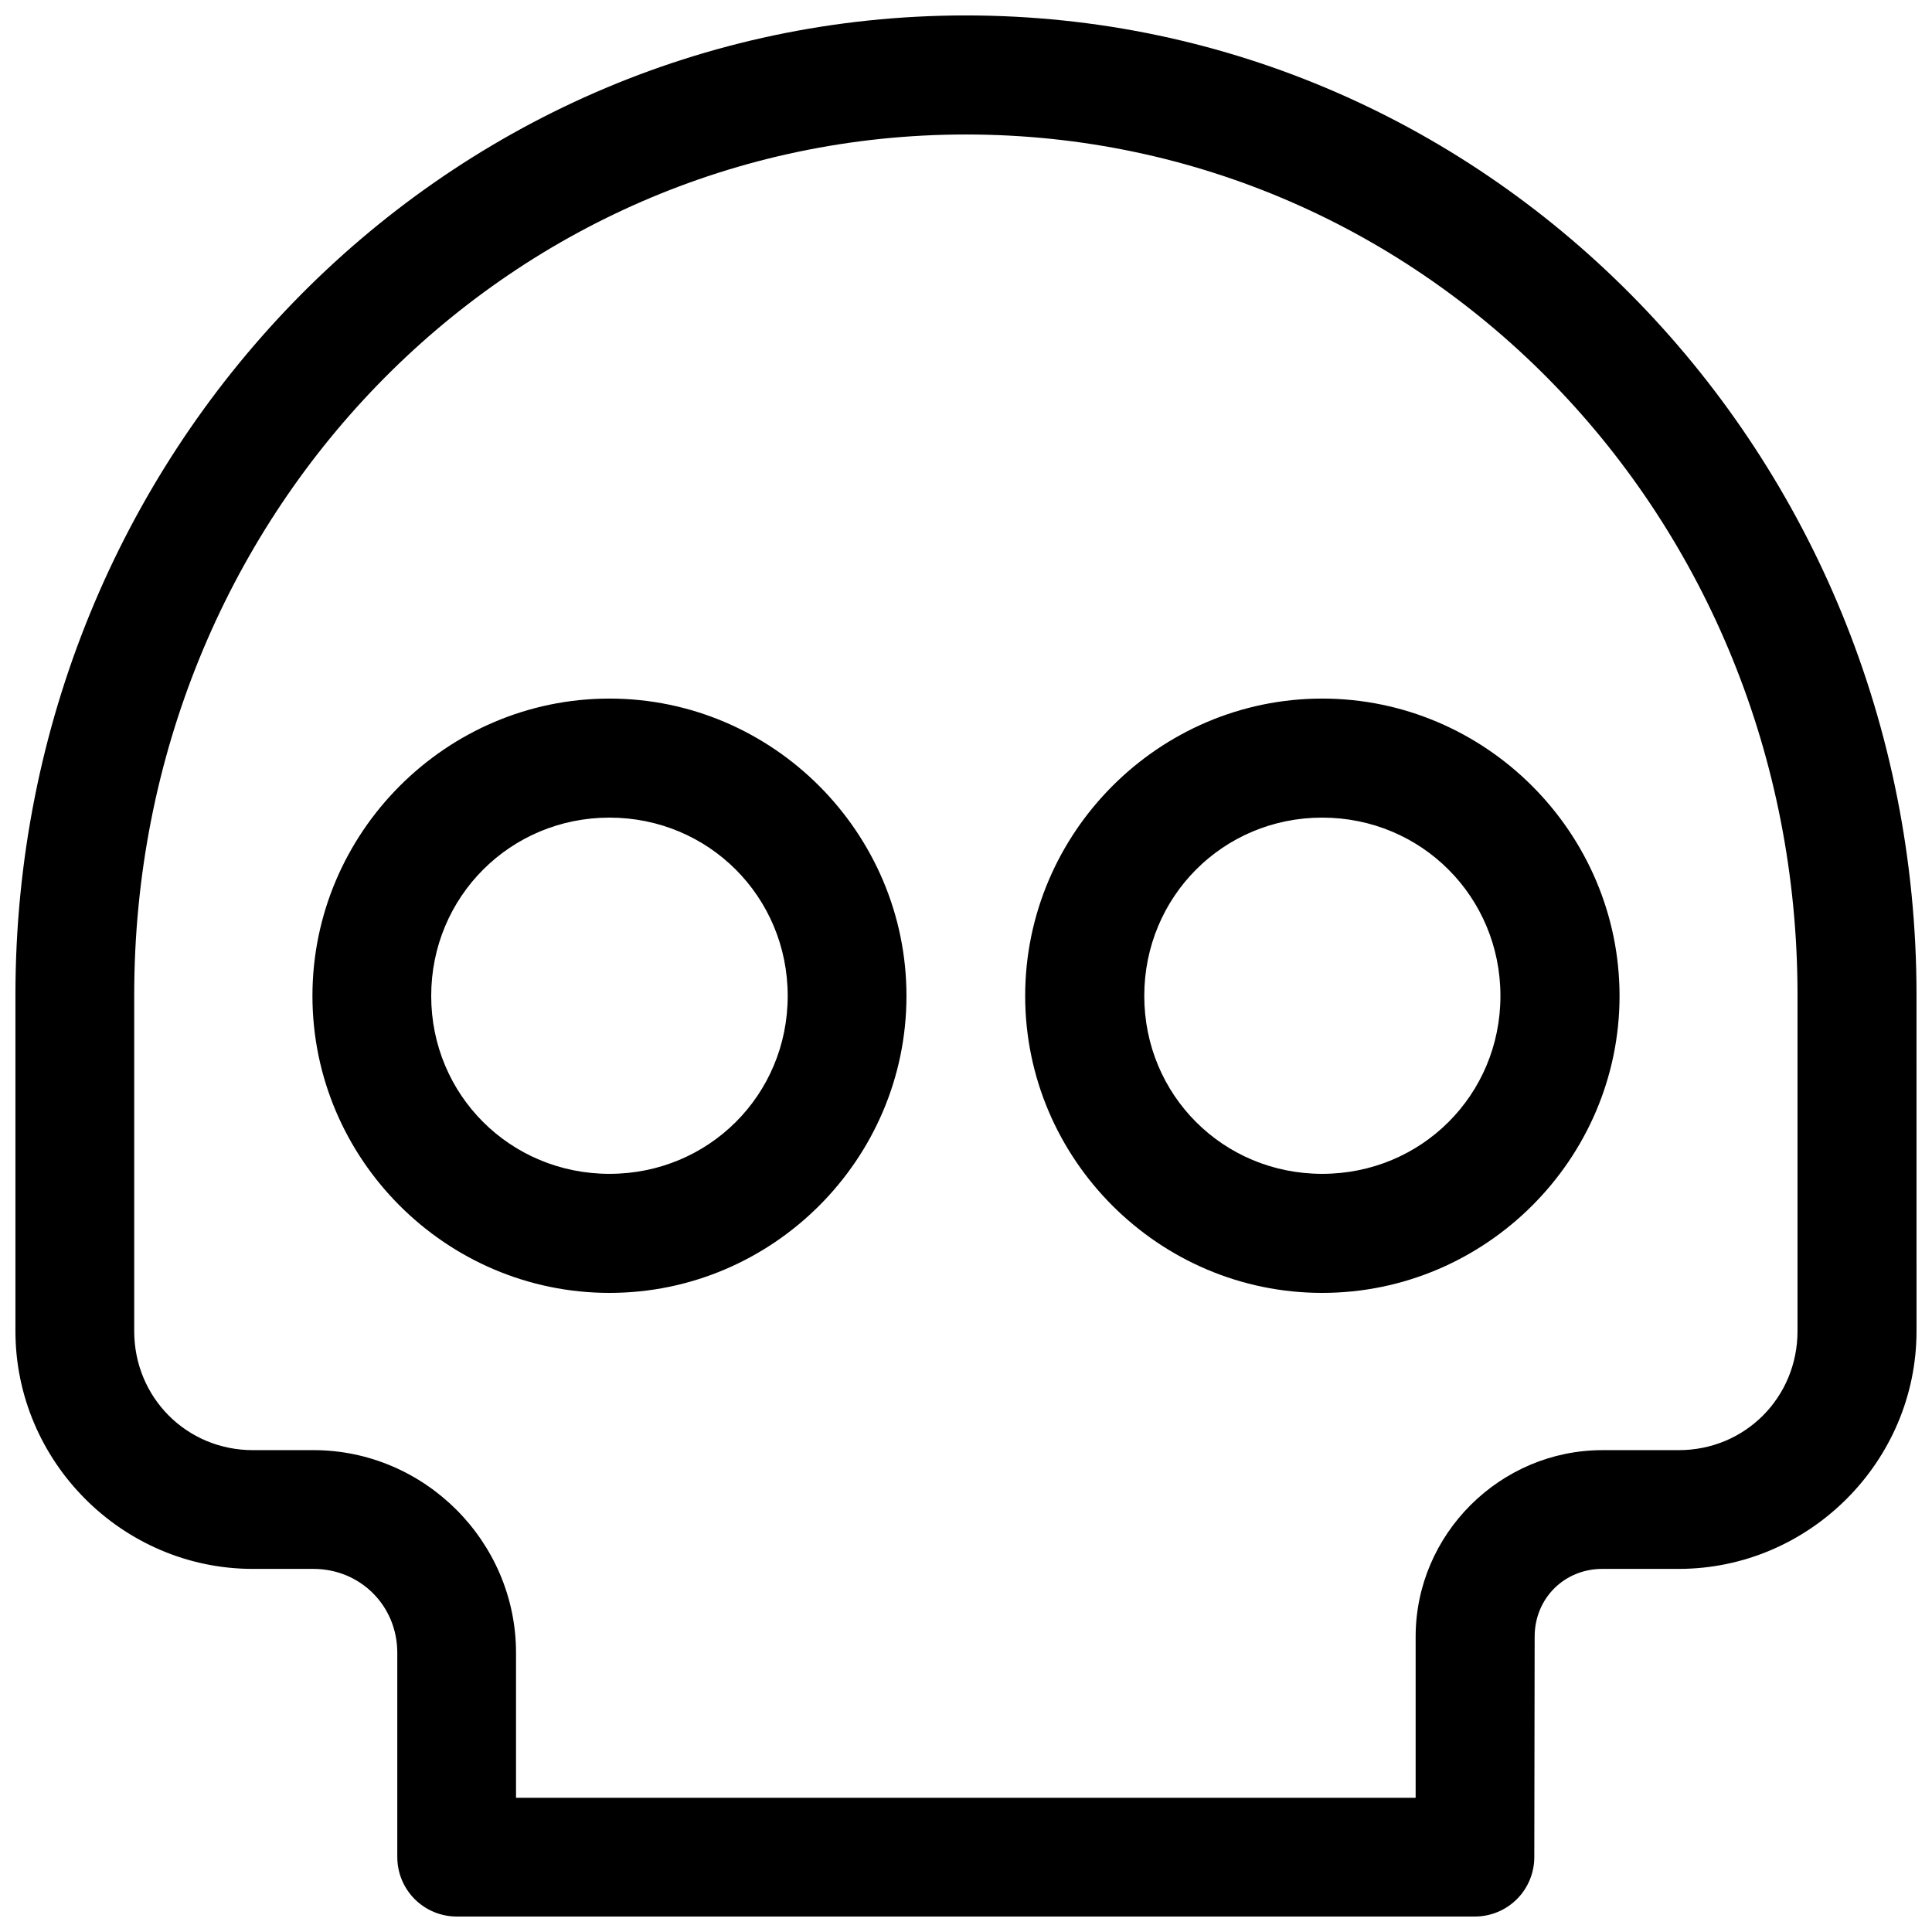 <?xml version="1.0" encoding="UTF-8"?>
<!-- Uploaded to: SVG Repo, www.svgrepo.com, Generator: SVG Repo Mixer Tools -->
<svg width="800px" height="800px" version="1.1" viewBox="144 144 512 512" xmlns="http://www.w3.org/2000/svg">
 <defs>
  <clipPath id="a">
   <path d="m148.09 148.09h503.81v503.81h-503.81z"/>
  </clipPath>
 </defs>
 <g clip-path="url(#a)">
  <path d="m400 148.09c-139.55 0-251.91 116.32-251.91 259.58v89.082c0 34.594 28.336 63.023 62.93 63.023h16.035c12.445 0 22.23 9.77 22.23 22.219v54.227l0.004-0.004c0.016 4.172 1.688 8.164 4.644 11.105 2.957 2.941 6.961 4.586 11.129 4.578h269.86c4.156-0.016 8.133-1.672 11.07-4.609s4.598-6.918 4.613-11.074l0.094-58.488c0-10.125 7.836-17.957 17.957-17.957h20.219c34.594 0 63.023-28.43 63.023-63.023l-0.004-89.078c0-143.25-112.36-259.58-251.9-259.58zm0 31.551c122.11 0 220.36 101.14 220.36 228.03v89.082c0 17.578-13.895 31.551-31.473 31.551h-20.219c-27.141 0-49.508 22.289-49.508 49.43v42.695h-238.41v-38.438c0-29.465-24.227-53.691-53.691-53.691l-16.035 0.004c-17.578 0-31.457-13.973-31.457-31.551v-89.082c0-126.88 98.328-228.03 220.43-228.03zm-94.48 149.49c-43.289 0-78.719 35.508-78.719 78.797 0 43.289 35.43 78.703 78.719 78.703 43.289 0 78.703-35.418 78.703-78.703 0-43.289-35.418-78.797-78.703-78.797zm188.88 0c-43.289 0-78.719 35.508-78.719 78.797 0 43.289 35.43 78.703 78.719 78.703 43.289 0 78.797-35.418 78.797-78.703 0-43.289-35.508-78.797-78.797-78.797zm-188.88 31.547c26.273 0 47.23 20.977 47.23 47.246 0 26.273-20.961 47.156-47.23 47.156-26.273 0-47.246-20.883-47.246-47.156 0-26.273 20.977-47.246 47.246-47.246zm188.88 0c26.273 0 47.23 20.977 47.23 47.246 0 26.273-20.961 47.156-47.23 47.156-26.273 0-47.156-20.883-47.156-47.156 0-26.273 20.883-47.246 47.156-47.246z" fill-rule="evenodd"/>
 </g>
</svg>